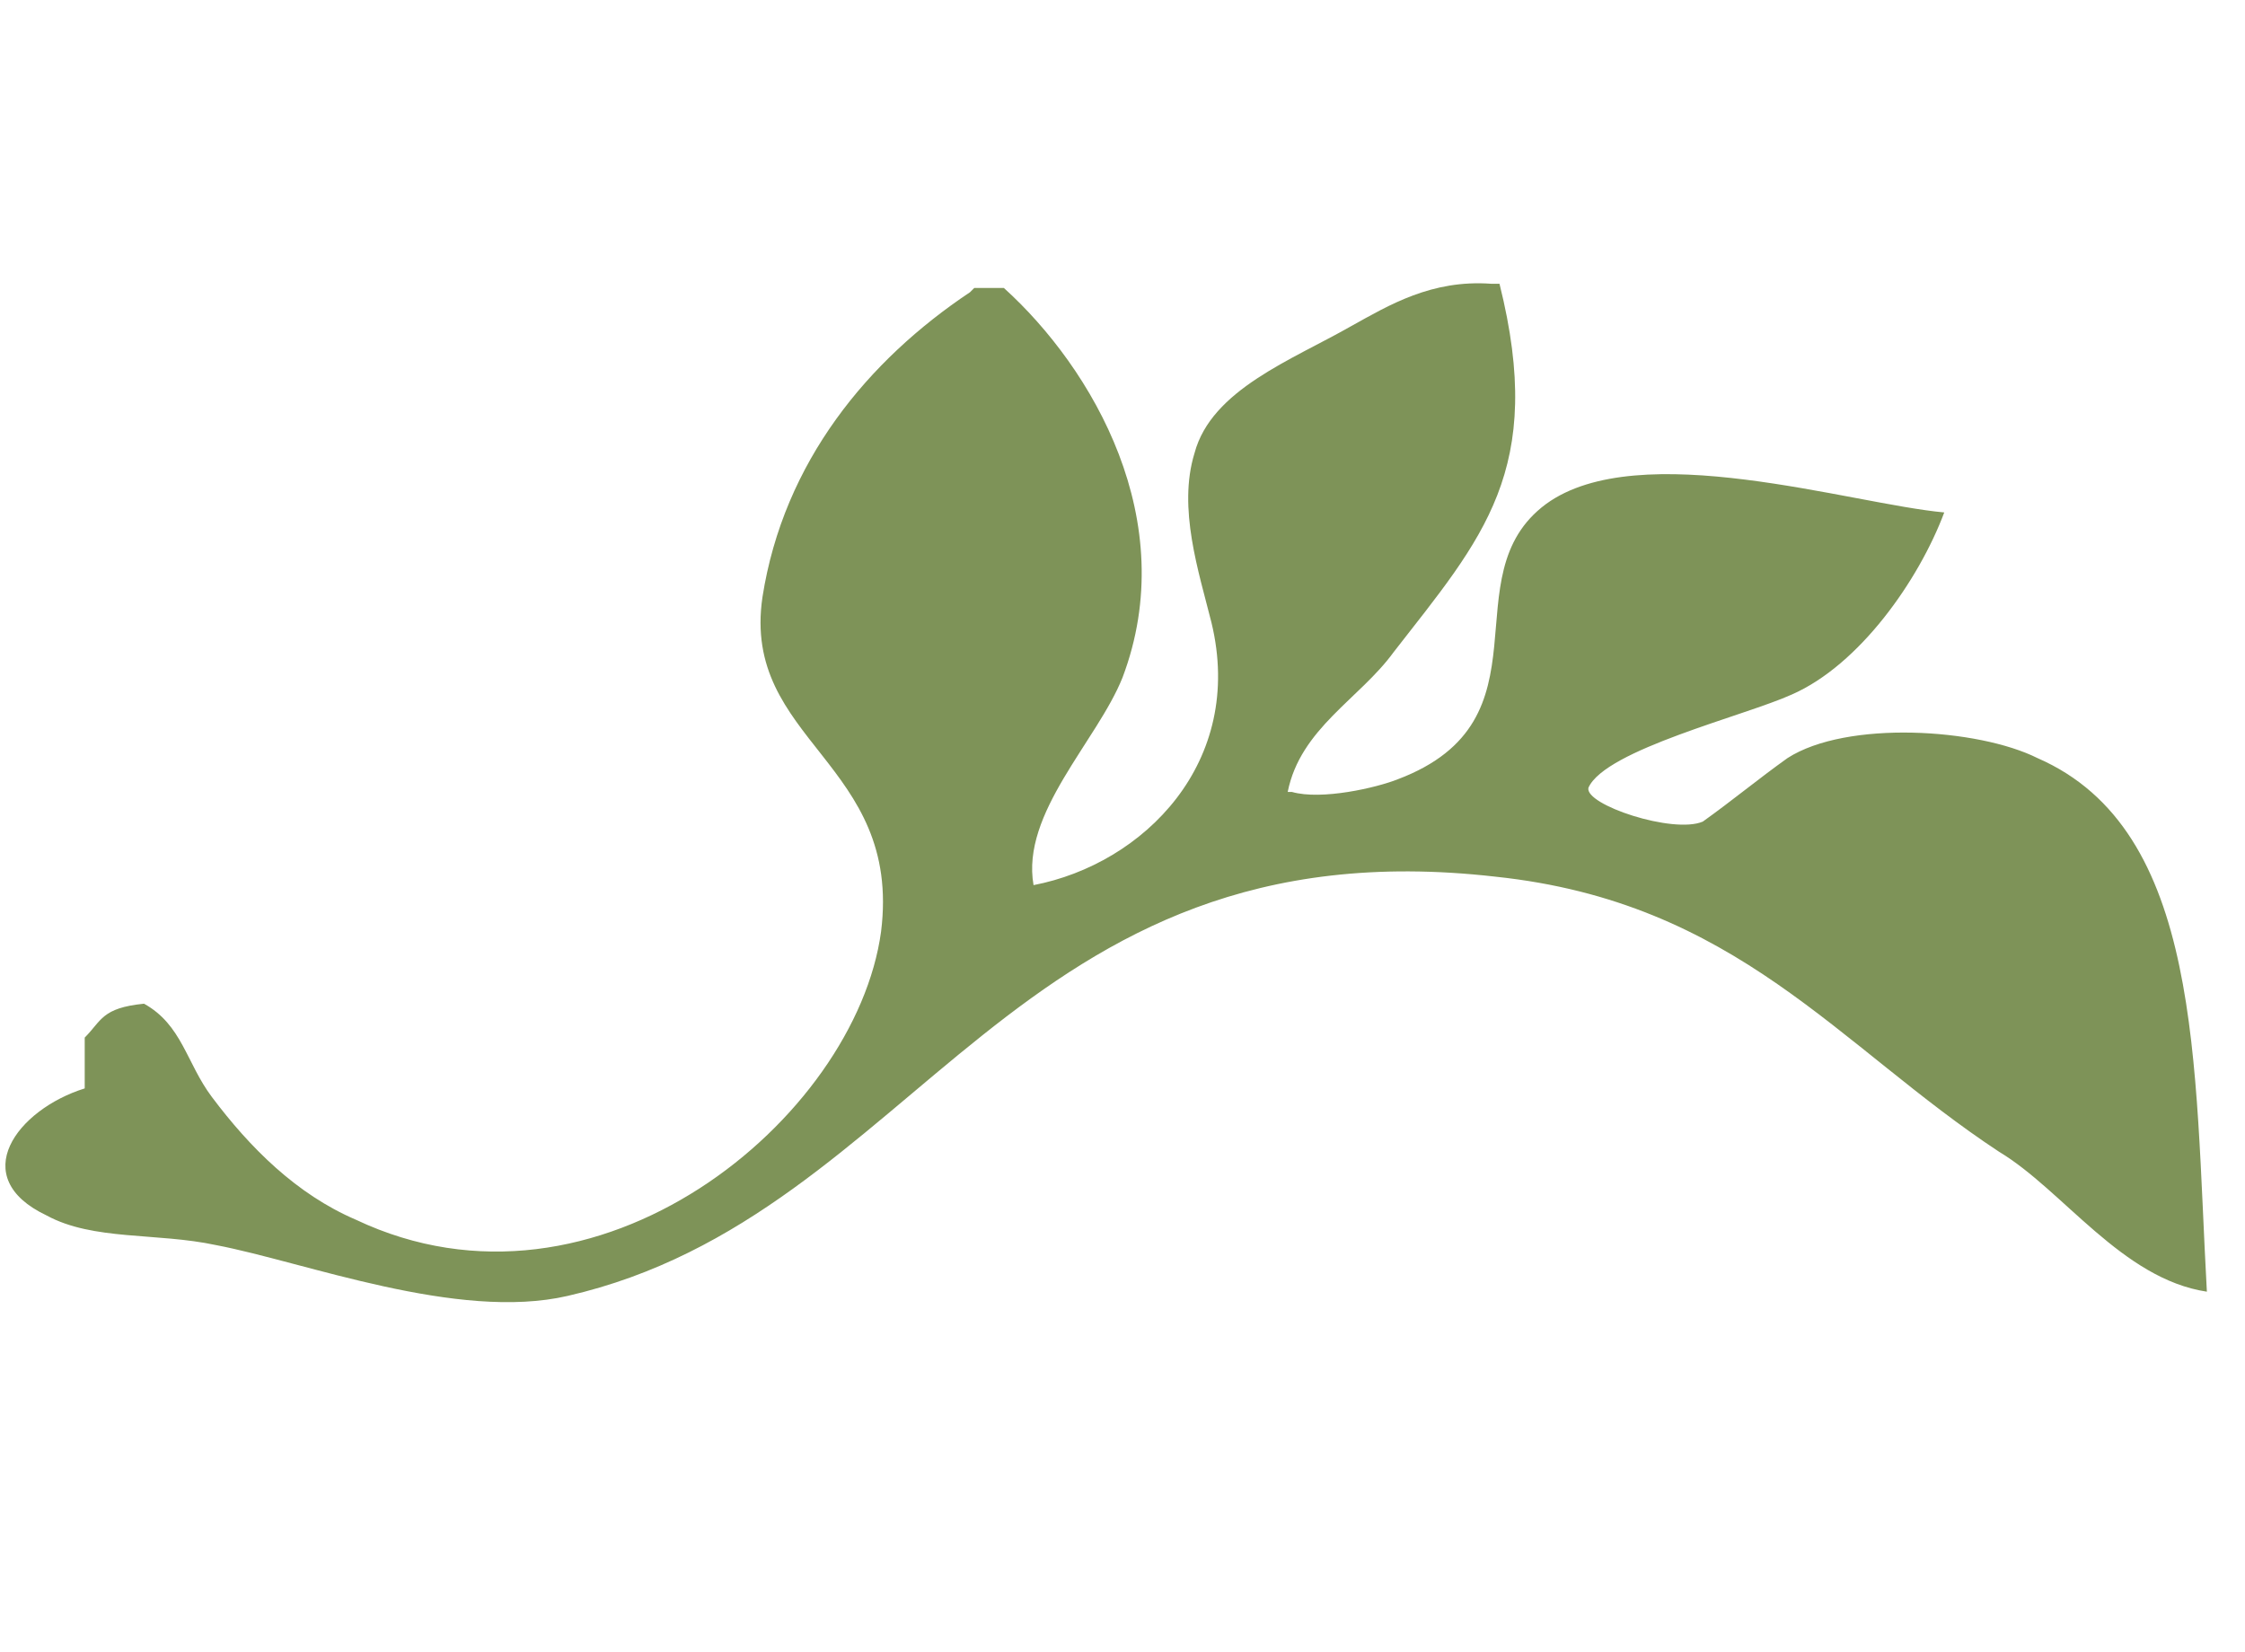 <svg viewBox="0 0 53 39" version="1.1" data-name="Layer 1" id="Layer_1" xmlns="http://www.w3.org/2000/svg"><defs><style> .cls-1 { fill: #7e9358; fill-rule: evenodd; stroke-width: 0px; } </style></defs><path d="M23,6.8h.7c2.1,1.9,4.2,5.5,2.8,9.2-.6,1.5-2.4,3.2-2.1,4.9,2.6-.5,5-2.9,4.2-6.2-.3-1.2-.8-2.7-.4-4,.4-1.5,2.3-2.2,3.7-3,.9-.5,1.9-1.1,3.3-1h.2c1.1,4.4-.4,6-2.5,8.7-.8,1.1-2.2,1.8-2.5,3.3h.1c.7.2,2-.1,2.5-.3,3.7-1.4,1.2-4.8,3.5-6.5,2.2-1.6,7.2,0,9.4.2h0c-.6,1.6-2,3.6-3.6,4.3-1.1.5-4.4,1.3-4.8,2.2-.1.4,2,1.1,2.7.8.7-.5,1.3-1,2-1.5,1.4-.9,4.5-.7,5.9,0,3.9,1.7,3.7,7.2,4,12.6-2-.3-3.4-2.4-4.9-3.3-3.8-2.5-6.2-5.9-11.9-6.5-11.4-1.3-13.6,8-21.9,9.9-2.6.6-6.2-.8-8.3-1.2-1.4-.3-2.9-.1-4-.7-1.9-.9-.7-2.5.9-3v-1.2c.4-.4.4-.7,1.4-.8.9.5,1,1.4,1.6,2.2.9,1.2,2,2.3,3.4,2.9,5.7,2.7,11.8-2.4,12.4-6.8.5-4-3.3-4.5-2.8-7.9.5-3.2,2.5-5.6,4.9-7.2Z" class="cls-1"></path></svg> 